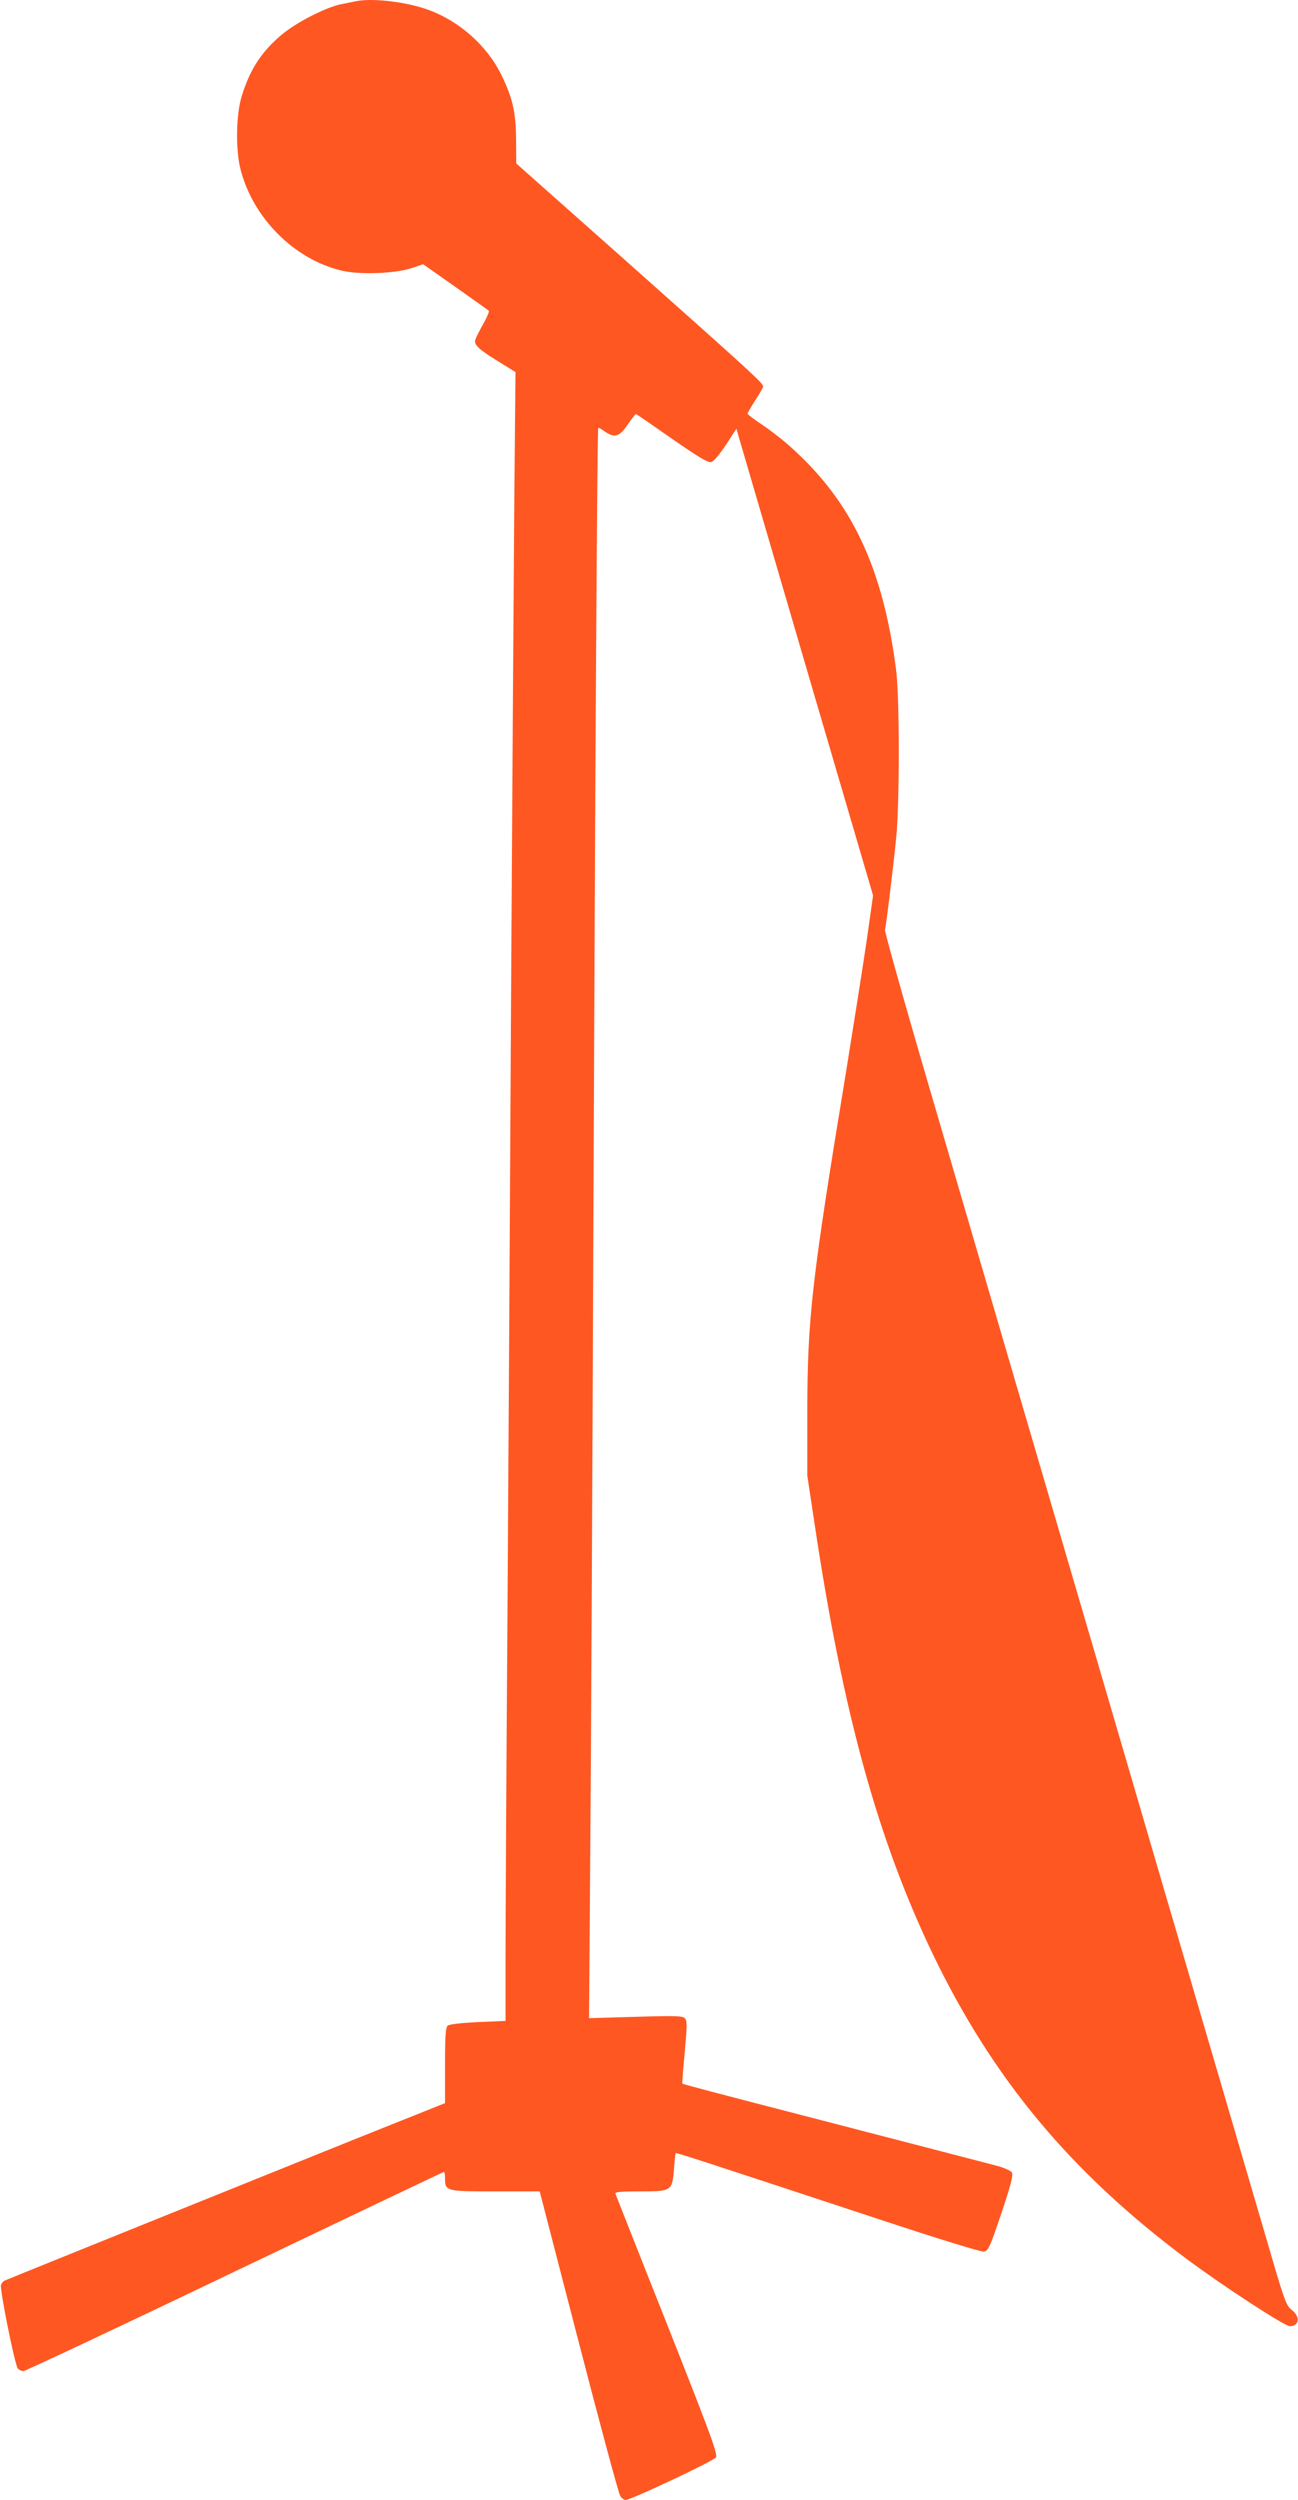<?xml version="1.0" standalone="no"?>
<!DOCTYPE svg PUBLIC "-//W3C//DTD SVG 20010904//EN"
 "http://www.w3.org/TR/2001/REC-SVG-20010904/DTD/svg10.dtd">
<svg version="1.0" xmlns="http://www.w3.org/2000/svg"
 width="665pt" height="1280pt" viewBox="0 0 665 1280"
 preserveAspectRatio="xMidYMid meet">
<g transform="translate(0,1280) scale(0.1,-0.1)"
fill="#ff5722" stroke="none">
<path d="M1825 12794 c-11 -2 -45 -9 -75 -15 -77 -15 -223 -89 -300 -151 -108
-89 -168 -180 -211 -318 -30 -95 -33 -278 -6 -380 65 -248 274 -457 515 -515
93 -23 278 -16 363 13 l57 19 165 -116 c91 -64 168 -119 171 -122 4 -3 -9 -34
-28 -67 -19 -34 -37 -70 -41 -81 -8 -26 17 -50 125 -116 l81 -50 -6 -645 c-3
-355 -10 -1455 -16 -2445 -5 -990 -14 -2457 -19 -3260 -6 -803 -10 -1602 -10
-1776 l0 -316 -141 -6 c-84 -4 -146 -11 -155 -18 -11 -9 -14 -50 -14 -204 l0
-193 -463 -185 c-375 -151 -1748 -704 -1794 -724 -7 -3 -15 -13 -18 -22 -7
-22 71 -409 86 -427 6 -8 19 -14 29 -14 9 0 497 229 1083 510 586 280 1069
510 1072 510 3 0 5 -15 5 -34 0 -65 6 -66 258 -66 l227 0 199 -768 c109 -422
205 -777 213 -790 7 -12 20 -22 28 -22 27 0 450 199 463 218 10 16 -23 107
-249 678 -144 362 -263 665 -266 672 -4 9 25 12 126 12 162 0 165 2 174 114 3
43 7 80 9 82 4 3 139 -41 1067 -347 266 -88 496 -159 510 -157 24 3 30 15 91
195 50 149 62 197 54 210 -5 9 -41 25 -80 35 -65 17 -207 54 -879 228 -584
151 -727 189 -729 192 -2 2 4 74 12 160 12 131 13 160 2 173 -12 14 -40 15
-253 9 l-239 -7 6 844 c4 464 11 1911 16 3214 10 2536 20 4078 25 4084 2 2 17
-6 33 -18 50 -35 75 -28 117 34 21 30 40 55 43 55 3 0 85 -57 184 -126 137
-95 185 -124 202 -120 12 3 43 40 75 88 l54 83 17 -60 c10 -33 167 -571 350
-1195 l333 -1135 -32 -225 c-18 -124 -66 -427 -106 -675 -177 -1074 -198
-1263 -199 -1740 l0 -330 37 -245 c145 -969 324 -1617 606 -2205 307 -637 704
-1115 1298 -1559 185 -138 504 -346 531 -346 49 0 55 49 10 83 -29 23 -38 47
-128 358 -109 370 -184 630 -350 1194 -61 209 -138 471 -171 583 -140 480
-187 638 -349 1192 -224 764 -573 1955 -860 2936 -127 433 -228 794 -226 803
6 21 41 308 58 476 17 177 17 718 -1 855 -67 520 -225 857 -533 1135 -40 37
-108 90 -150 118 -43 29 -78 55 -78 59 0 4 18 35 40 69 22 34 40 66 40 70 0
17 -64 75 -660 605 l-605 537 -1 121 c-1 143 -18 215 -76 334 -72 146 -211
271 -369 330 -113 42 -286 63 -374 46z"/>
</g>
</svg>

